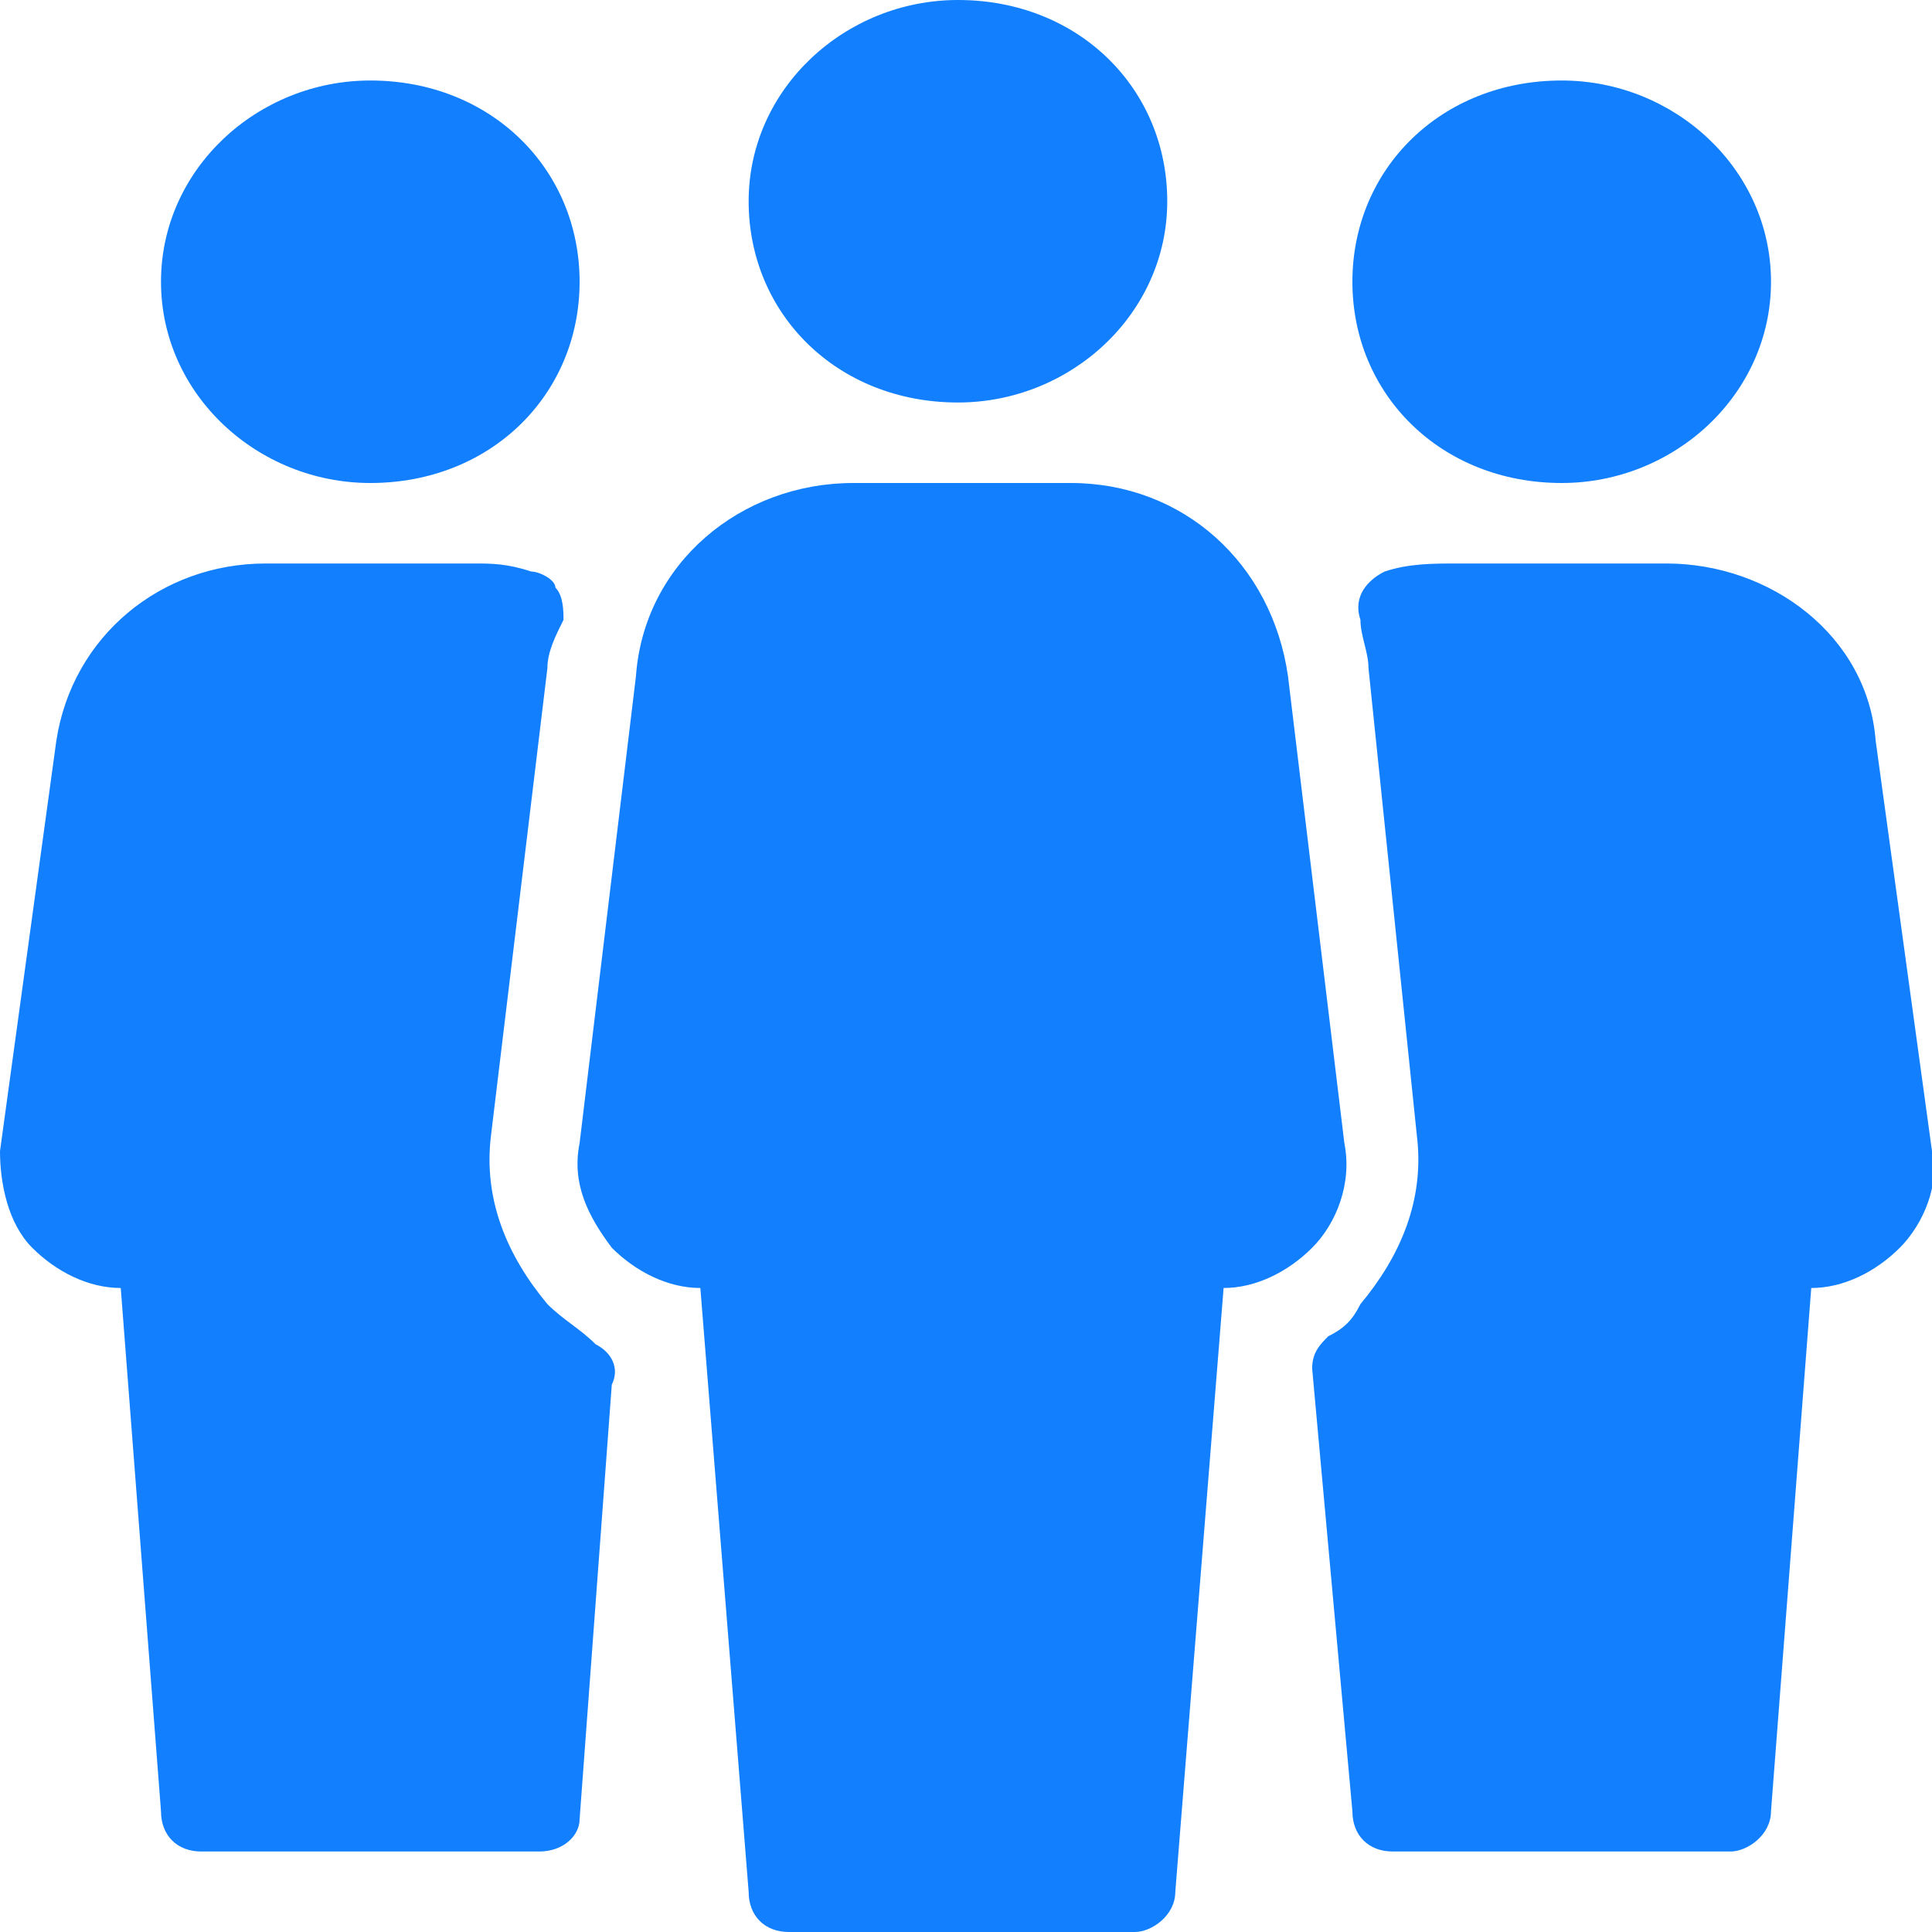 <?xml version="1.0" encoding="utf-8"?>
<!-- Generator: Adobe Illustrator 25.2.1, SVG Export Plug-In . SVG Version: 6.00 Build 0)  -->
<svg version="1.1" id="Layer_1" xmlns="http://www.w3.org/2000/svg" xmlns:xlink="http://www.w3.org/1999/xlink" x="0px" y="0px"
	 viewBox="0 0 24 24" style="enable-background:new 0 0 24 24;" xml:space="preserve">
<style type="text/css">
	.st0{fill:#117FFE;}
</style>
<g id="Page-1">
	<g id="Mob_01_cabin" transform="translate(-40, -1208)">
		<g id="Group-27-Copy" transform="translate(40, 1194)">
			<g id="icons_x2F_family" transform="translate(-0, 14)">
				<path id="Combined-Shape" class="st0" d="M13.3,6c1.4,0,2.5,1,2.7,2.4l0,0l0.7,5.8c0.1,0.5-0.1,1-0.4,1.3
					c-0.3,0.3-0.7,0.5-1.1,0.5l0,0l-0.6,7.5c0,0.3-0.3,0.5-0.5,0.5l0,0H9.8c-0.3,0-0.5-0.2-0.5-0.5l0,0l-0.6-7.5
					c-0.4,0-0.8-0.2-1.1-0.5c-0.3-0.4-0.5-0.8-0.4-1.3l0,0l0.7-5.8C8,7,9.2,6,10.6,6l0,0H13.3z M5.9,7c0.2,0,0.4,0,0.7,0.1
					c0.1,0,0.3,0.1,0.3,0.2C7,7.4,7,7.6,7,7.7C6.9,7.9,6.8,8.1,6.8,8.3l0,0l-0.7,5.8c-0.1,0.8,0.2,1.5,0.7,2.1
					c0.2,0.2,0.4,0.3,0.6,0.5c0.2,0.1,0.3,0.3,0.2,0.5l0,0l-0.4,5.4C7.2,22.8,7,23,6.7,23l0,0H2.5C2.2,23,2,22.8,2,22.5l0,0L1.5,16
					c-0.4,0-0.8-0.2-1.1-0.5C0.1,15.2,0,14.7,0,14.3l0,0l0.7-5.1C0.9,7.9,2,7,3.3,7l0,0H5.9z M20.7,7c1.3,0,2.5,0.9,2.6,2.2l0,0
					l0.7,5.1c0.1,0.4-0.1,0.9-0.4,1.2c-0.3,0.3-0.7,0.5-1.1,0.5l0,0L22,22.5c0,0.3-0.3,0.5-0.5,0.5l0,0h-4.2c-0.3,0-0.5-0.2-0.5-0.5
					l0,0L16.3,17c0-0.2,0.1-0.3,0.2-0.4c0.2-0.1,0.3-0.2,0.4-0.4c0.5-0.6,0.8-1.3,0.7-2.1l0,0L17,8.3c0-0.2-0.1-0.4-0.1-0.6
					c-0.1-0.3,0.1-0.5,0.3-0.6C17.5,7,17.8,7,18.1,7l0,0H20.7z M19.4,1C20.8,1,22,2.1,22,3.5C22,4.9,20.8,6,19.4,6
					c-1.5,0-2.6-1.1-2.6-2.5S17.9,1,19.4,1z M4.6,1c1.5,0,2.6,1.1,2.6,2.5C7.2,4.9,6.1,6,4.6,6C3.2,6,2,4.9,2,3.5C2,2.1,3.2,1,4.6,1
					z M11.9,0c1.5,0,2.6,1.1,2.6,2.5c0,1.4-1.2,2.5-2.6,2.5c-1.5,0-2.6-1.1-2.6-2.5C9.3,1.1,10.5,0,11.9,0z"/>
			</g>
		</g>
	</g>
</g>
</svg>
